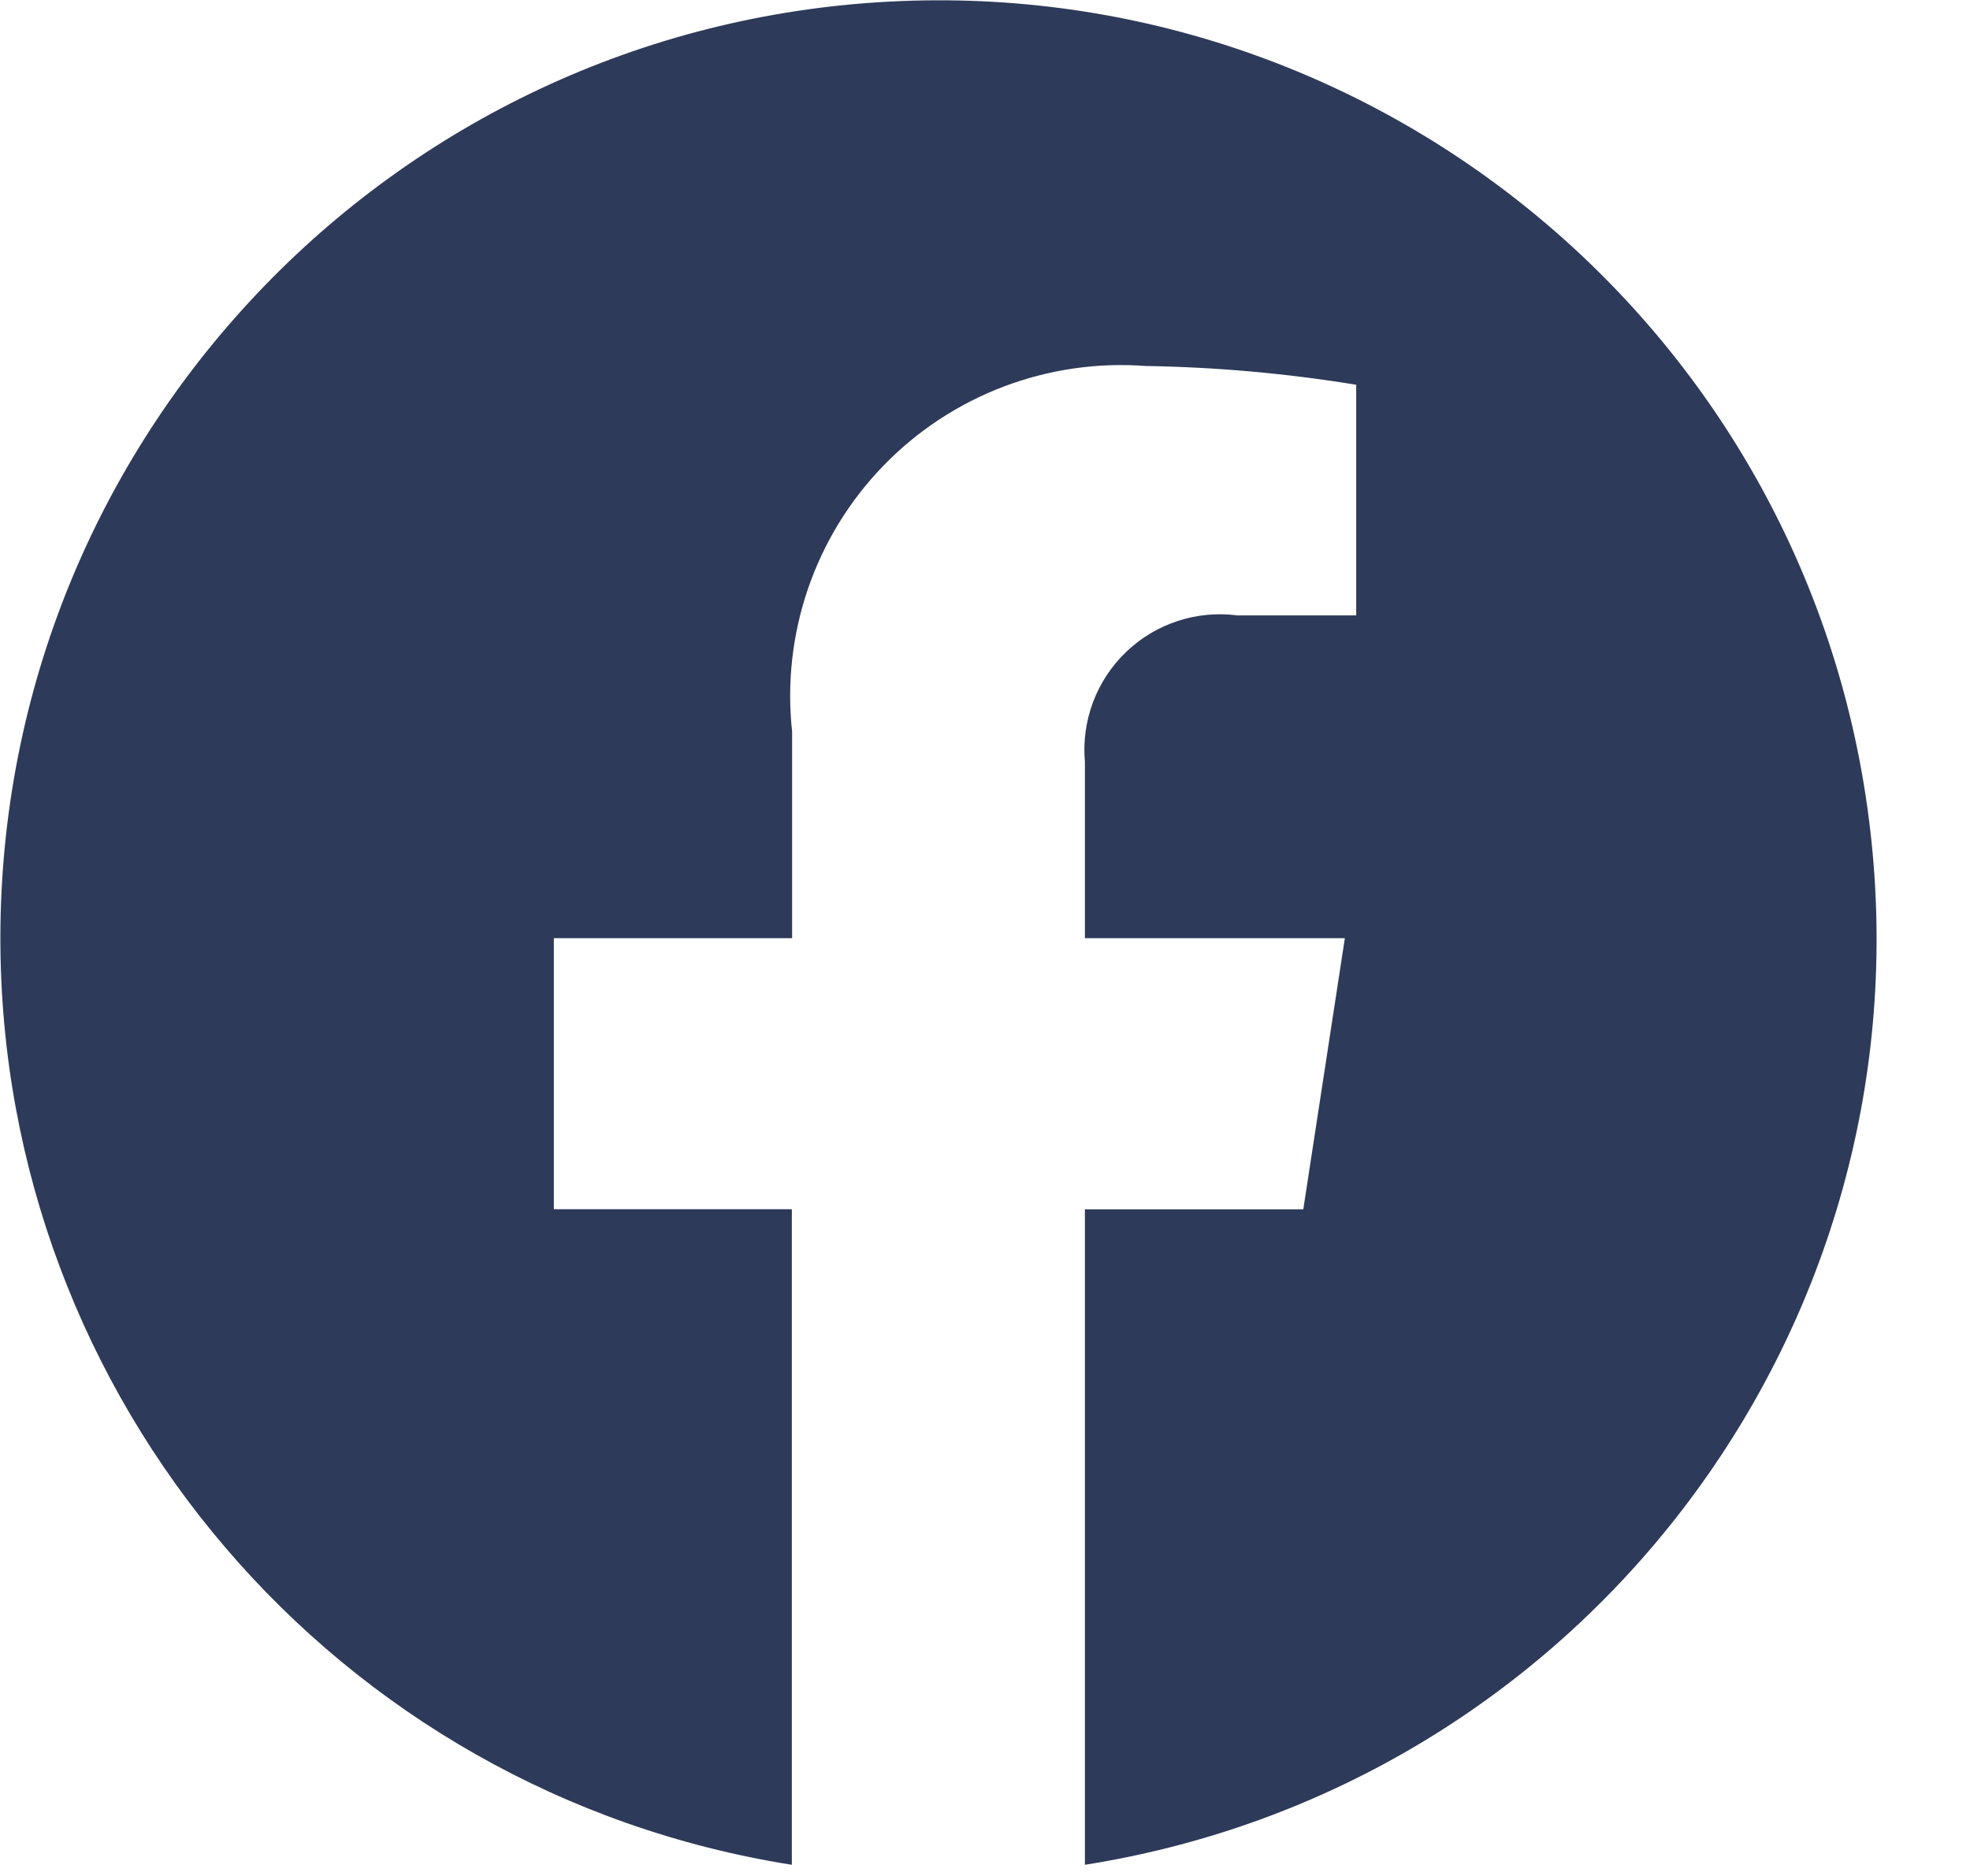 <svg width="21" height="20" viewBox="0 0 21 20" fill="none" xmlns="http://www.w3.org/2000/svg">
<path d="M0.004 10.002C0.005 14.921 3.582 19.11 8.441 19.881V12.892H5.904V10.002H8.444V7.802C8.33 6.759 8.686 5.72 9.416 4.966C10.145 4.213 11.171 3.823 12.217 3.902C12.967 3.914 13.716 3.981 14.457 4.102V6.561H13.193C12.758 6.504 12.32 6.647 12.004 6.951C11.687 7.255 11.526 7.686 11.565 8.124V10.002H14.336L13.893 12.893H11.565V19.881C16.819 19.05 20.504 14.251 19.949 8.961C19.395 3.67 14.795 -0.261 9.483 0.017C4.17 0.294 0.005 4.682 0.004 10.002Z" fill="#2E3A59"/>
</svg>
